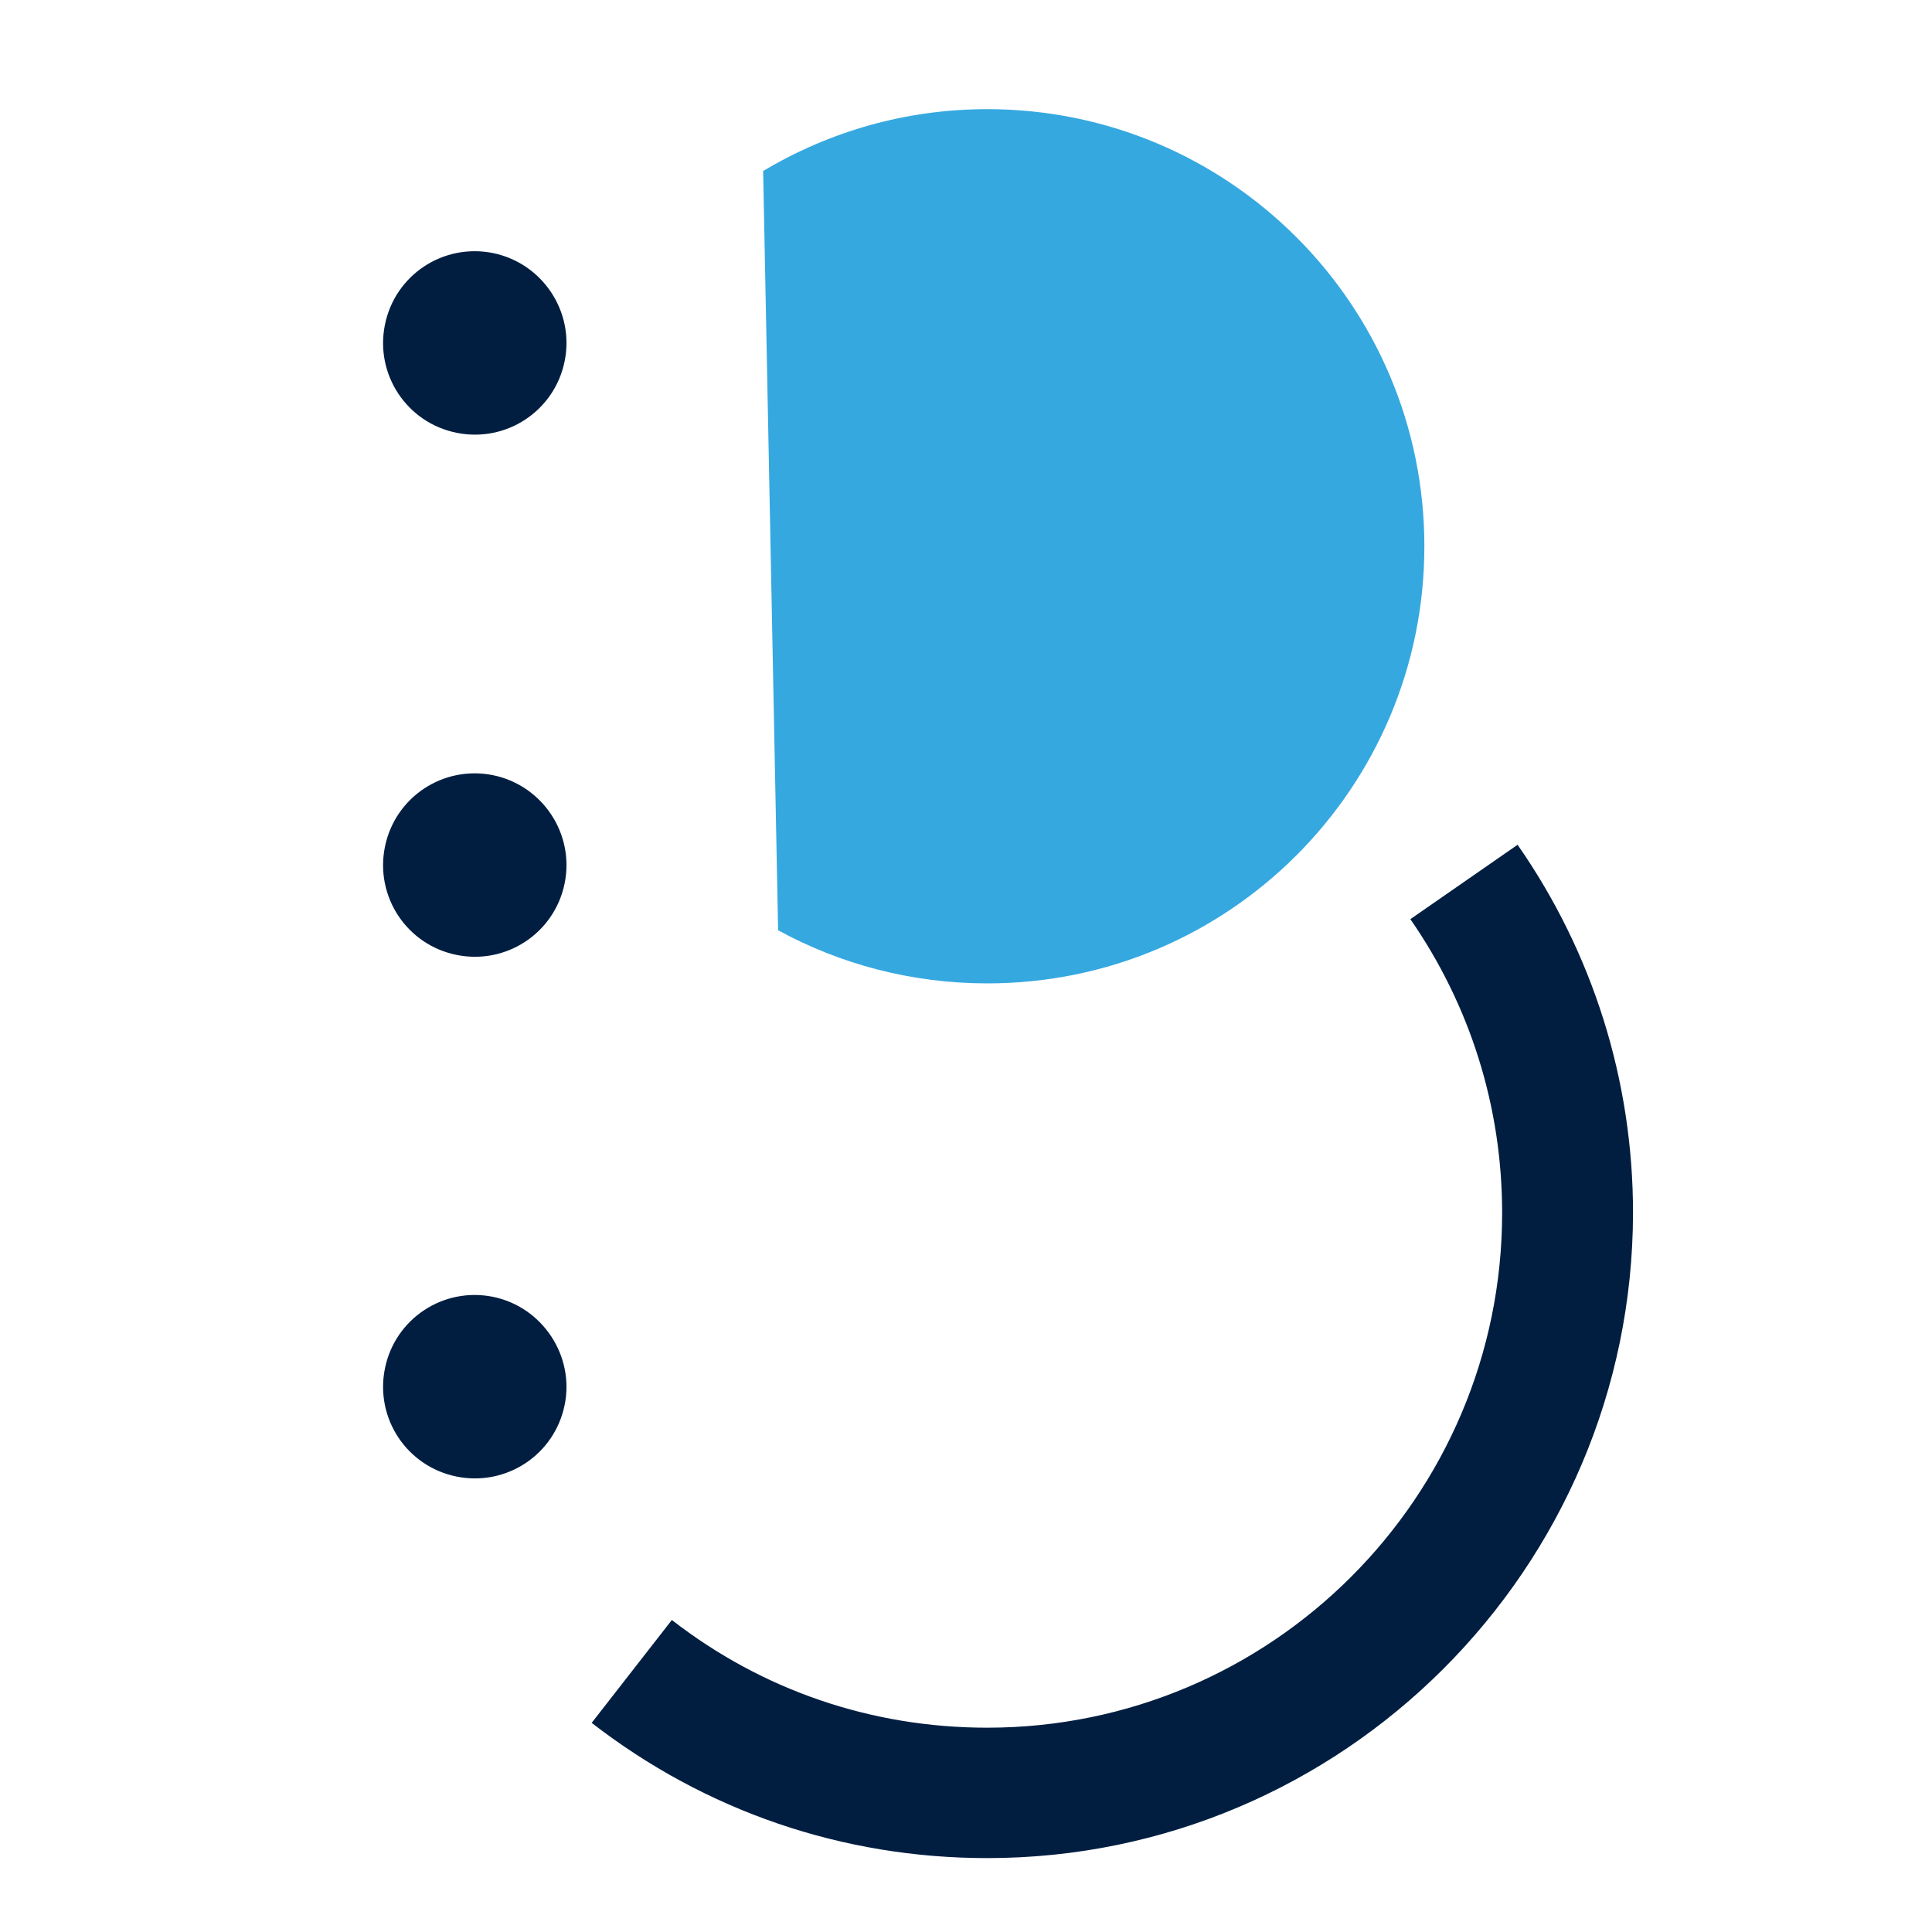 <?xml version="1.0" encoding="utf-8"?>
<!-- Generator: Adobe Illustrator 25.2.0, SVG Export Plug-In . SVG Version: 6.00 Build 0)  -->
<svg version="1.1" id="Livello_1" xmlns="http://www.w3.org/2000/svg" xmlns:xlink="http://www.w3.org/1999/xlink" x="0px" y="0px"
	 viewBox="0 0 400 400" style="enable-background:new 0 0 400 400;" xml:space="preserve">
<style type="text/css">
	.st0{fill:#35A8E0;}
	.st1{fill:#011E41;}
</style>
<path class="st0" d="M158,35.4c13.6-8.1,29.4-12.8,46.4-12.8c50,0,90.5,40.5,90.5,90.5s-40.5,90.5-90.5,90.5c-15.7,0-30.5-4-43.3-11
	"/>
<g>
	<path class="st1" d="M204.4,384.7c-29.9,0-58.3-9.7-81.9-28l16.6-21.3c18.8,14.6,41.4,22.3,65.3,22.3
		c58.8,0,106.6-47.8,106.6-106.6c0-21.9-6.6-42.9-19-60.8l22.2-15.4c15.6,22.4,23.9,48.8,23.9,76.2C338,324.8,278,384.7,204.4,384.7
		z"/>
</g>
<g>
	<g>
		<path class="st1" d="M102.1,268.5c-10.3-2.1-20.3,4.5-22.4,14.8c-2.1,10.3,4.5,20.3,14.8,22.4c10.3,2.1,20.3-4.5,22.4-14.8
			C119,280.7,112.3,270.6,102.1,268.5z"/>
	</g>
</g>
<g>
	<g>
		<path class="st1" d="M102.1,160.5c-10.3-2.1-20.3,4.5-22.4,14.8c-2.1,10.3,4.5,20.3,14.8,22.4c10.3,2.1,20.3-4.5,22.4-14.8
			C119,172.6,112.3,162.6,102.1,160.5z"/>
	</g>
</g>
<g>
	<g>
		<path class="st1" d="M102.1,52.4c-10.3-2.1-20.3,4.5-22.4,14.8c-2.1,10.3,4.5,20.3,14.8,22.4c10.3,2.1,20.3-4.5,22.4-14.8
			C119,64.5,112.3,54.5,102.1,52.4z"/>
	</g>
</g>
</svg>
